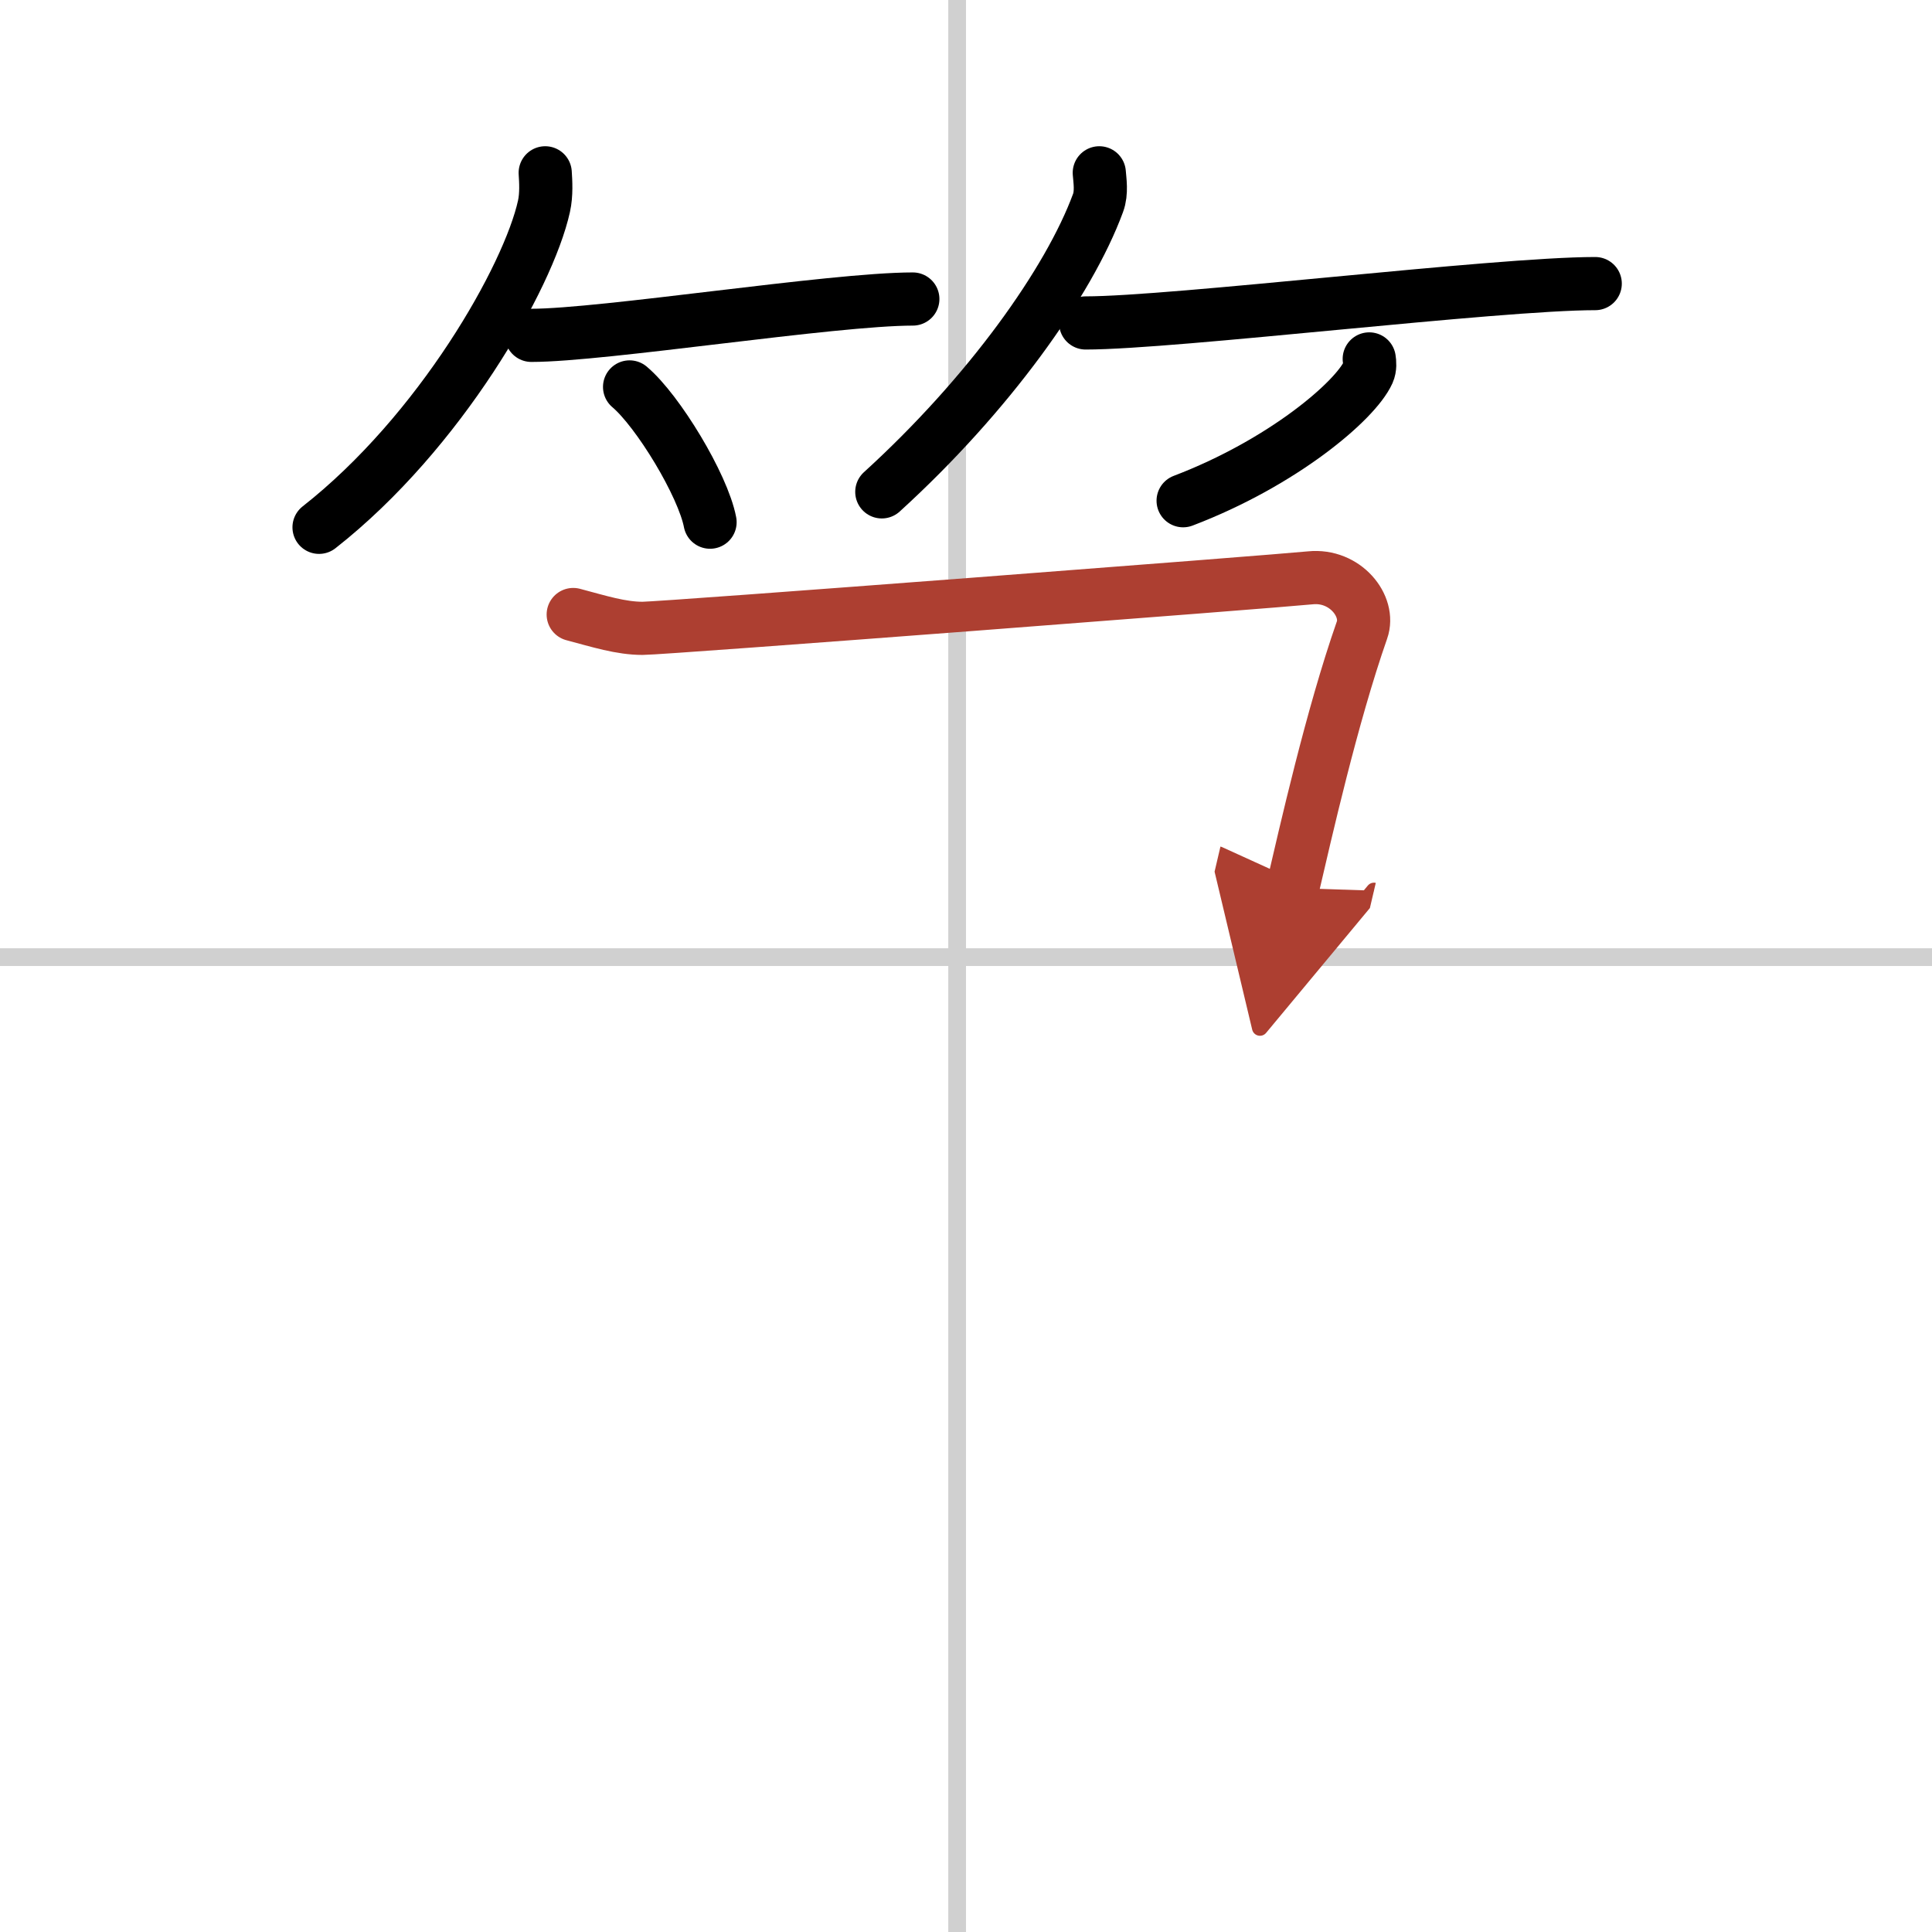 <svg width="400" height="400" viewBox="0 0 109 109" xmlns="http://www.w3.org/2000/svg"><defs><marker id="a" markerWidth="4" orient="auto" refX="1" refY="5" viewBox="0 0 10 10"><polyline points="0 0 10 5 0 10 1 5" fill="#ad3f31" stroke="#ad3f31"/></marker></defs><g fill="none" stroke="#000" stroke-linecap="round" stroke-linejoin="round" stroke-width="3"><rect width="100%" height="100%" fill="#fff" stroke="#fff"/><line x1="54" x2="54" y2="109" stroke="#d0d0d0" stroke-width="1"/><line x2="109" y1="54" y2="54" stroke="#d0d0d0" stroke-width="1"/><path d="m30.76 9.75c0.03 0.47 0.08 1.22-0.07 1.89-0.88 3.99-5.86 12.75-12.69 18.11"/><path d="m29.98 18.92c4.04 0 16.99-2.05 21.52-2.05"/><path d="m35.52 21.83c1.6 1.35 4.14 5.54 4.54 7.63"/><path d="m62.02 9.75c0.03 0.42 0.15 1.11-0.07 1.7-1.64 4.46-6.18 10.82-12.2 16.3"/><path d="M61.25,18.22C66.22,18.22,84.42,16,90,16"/><path d="m77.25 20.25c0.03 0.19 0.06 0.49-0.06 0.76-0.72 1.6-4.82 5.1-10.44 7.24"/><path d="m32.34 34.67c1.47 0.39 2.69 0.78 3.91 0.78s35.72-2.65 37.68-2.85 3.39 1.6 2.91 2.95c-1.71 4.89-3.18 11.43-3.91 14.55" marker-end="url(#a)" stroke="#ad3f31"/></g></svg>
